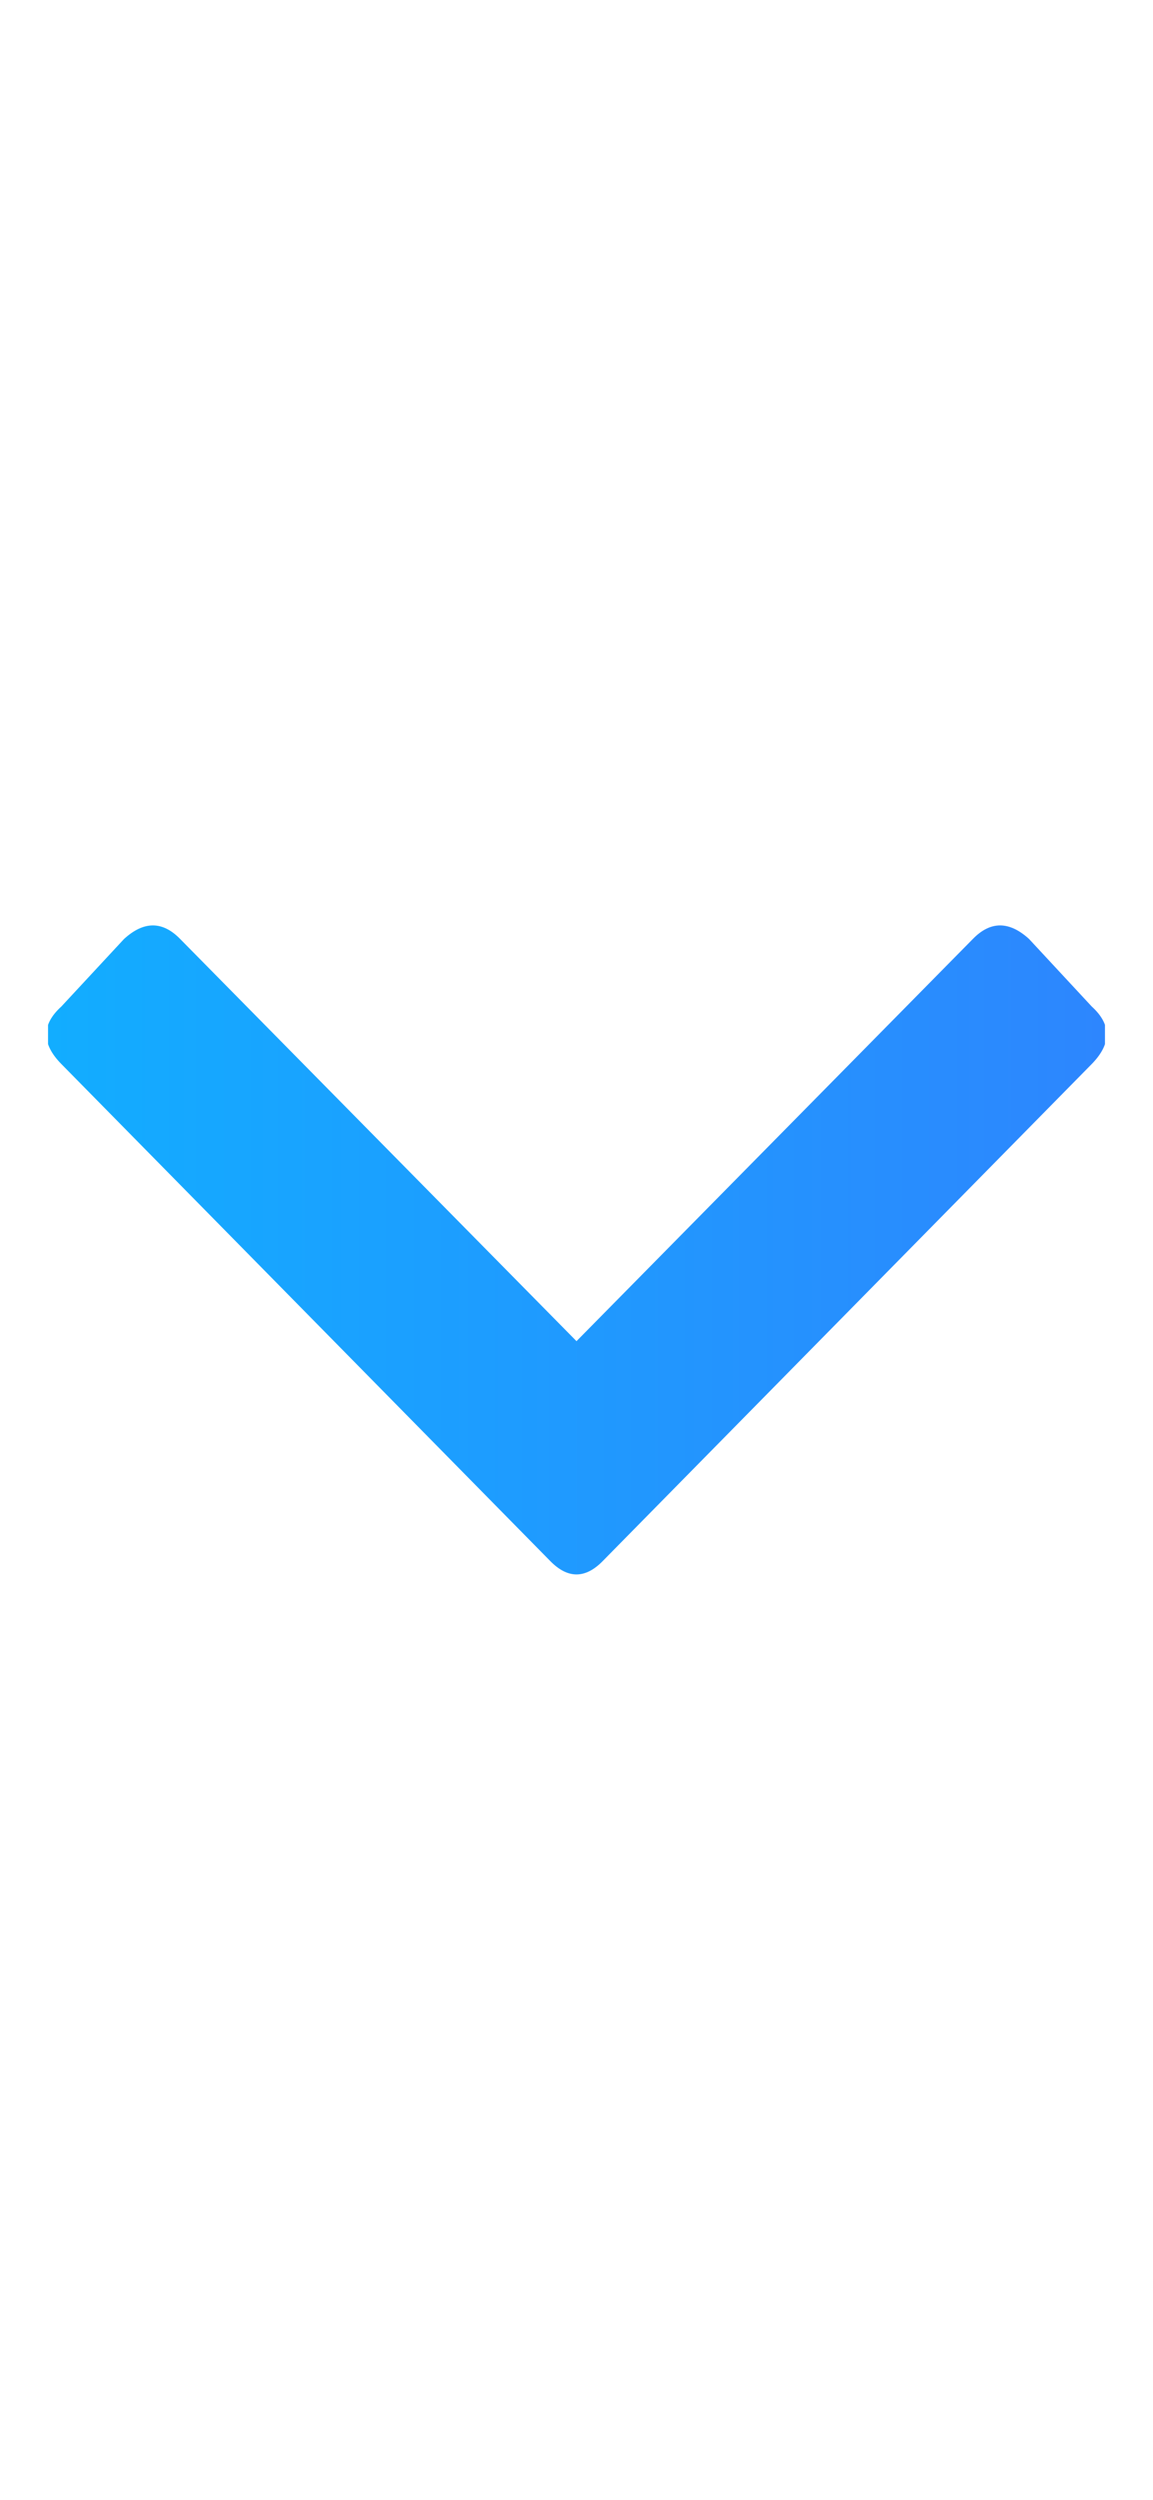 <svg width="12" height="26" fill="none" xmlns="http://www.w3.org/2000/svg"><g clip-path="url(#clip0_2001_459)"><path d="M5.725 16.234L.638 11.066c-.207-.21-.207-.41 0-.597l.653-.703c.206-.188.4-.188.584 0L6 13.949l4.125-4.183c.183-.188.378-.188.585 0l.653.703c.206.187.206.386 0 .597l-5.088 5.168c-.183.188-.367.188-.55 0z" fill="url(#paint0_linear_2001_459)"/></g><defs><linearGradient id="paint0_linear_2001_459" x1=".483" y1="13" x2="11.517" y2="13" gradientUnits="userSpaceOnUse"><stop stop-color="#12ADFF"/><stop offset="1" stop-color="#2D86FE"/></linearGradient><clipPath id="clip0_2001_459"><path fill="#fff" transform="matrix(1 0 0 -1 .5 26)" d="M0 0h11v26H0z"/></clipPath></defs></svg>